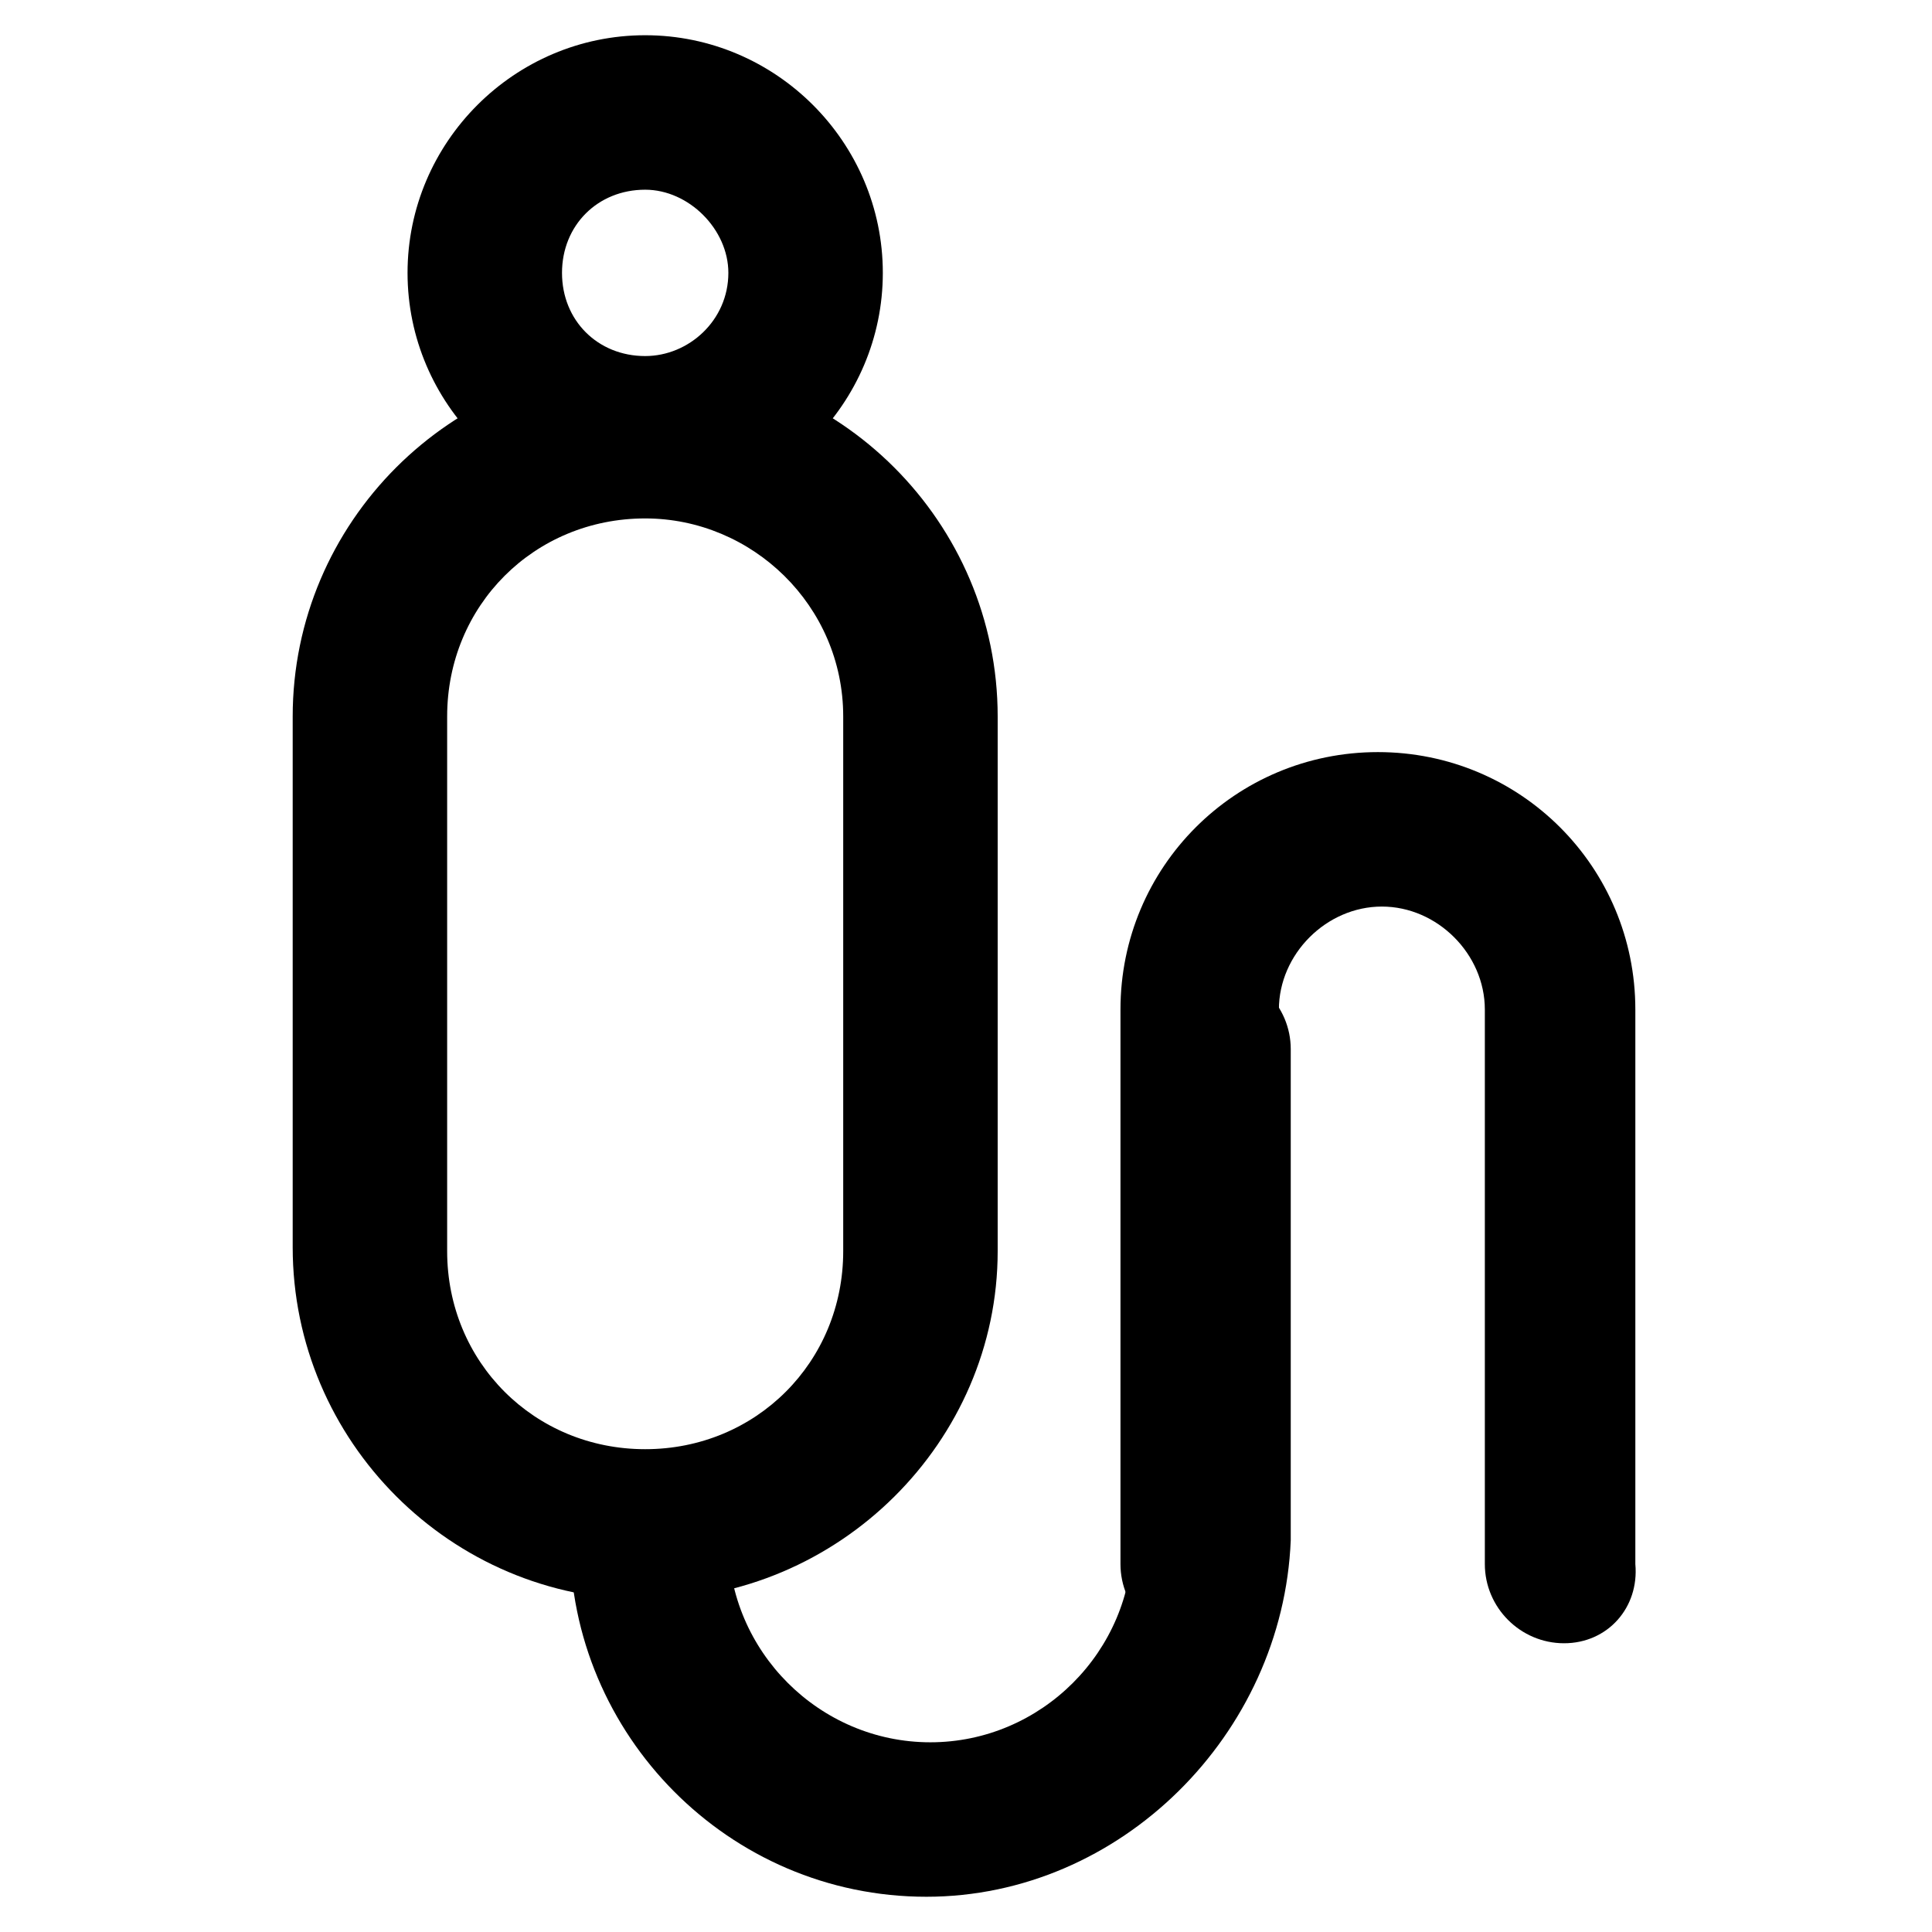 <?xml version="1.0" encoding="UTF-8"?>
<!-- Uploaded to: SVG Repo, www.svgrepo.com, Generator: SVG Repo Mixer Tools -->
<svg fill="#000000" width="800px" height="800px" version="1.1" viewBox="144 144 512 512" xmlns="http://www.w3.org/2000/svg">
 <g>
  <path d="m314.98 567.93c-51.43 0-93.414-41.984-93.414-93.414v-140.64c0-51.43 41.984-93.414 93.414-93.414 51.43 0 93.414 41.984 93.414 93.414v141.7c0 50.379-41.984 92.363-93.414 92.363zm0-286.54c-29.391 0-52.48 23.09-52.48 52.48v141.7c0 29.391 23.09 52.48 52.48 52.48s52.48-23.09 52.48-52.48v-141.7c0-29.391-24.141-52.48-52.48-52.48z"/>
  <path d="m314.98 279.29c-34.637 0-62.977-28.34-62.977-62.977 0-34.637 28.34-62.977 62.977-62.977s62.977 28.34 62.977 62.977c0 34.637-28.34 62.977-62.977 62.977zm0-85.016c-12.594 0-22.043 9.445-22.043 22.043 0 12.594 9.445 22.043 22.043 22.043 11.547-0.004 22.043-9.449 22.043-22.047 0-11.543-10.496-22.039-22.043-22.039z"/>
  <path d="m389.5 646.66c-52.48 0-94.465-43.035-94.465-94.465 0-11.547 9.445-20.992 20.992-20.992s20.992 9.445 20.992 20.992c0 29.391 24.141 53.531 53.531 53.531 29.391 0 53.531-24.141 53.531-53.531l-0.004-130.15c0-11.547 9.445-20.992 20.992-20.992s20.992 9.445 20.992 20.992v130.15c-2.102 51.43-45.133 94.465-96.562 94.465z"/>
  <path d="m558.49 579.48c-11.547 0-20.992-9.445-20.992-20.992v-146.95c0-14.695-12.594-27.289-27.289-27.289-14.695 0-27.289 12.594-27.289 27.289v146.95c0 11.547-9.445 20.992-20.992 20.992s-20.992-9.445-20.992-20.992v-146.95c0-37.785 30.438-68.223 68.223-68.223s68.223 30.438 68.223 68.223v146.95c1.051 11.547-7.344 20.992-18.891 20.992z"/>
 </g>
</svg>